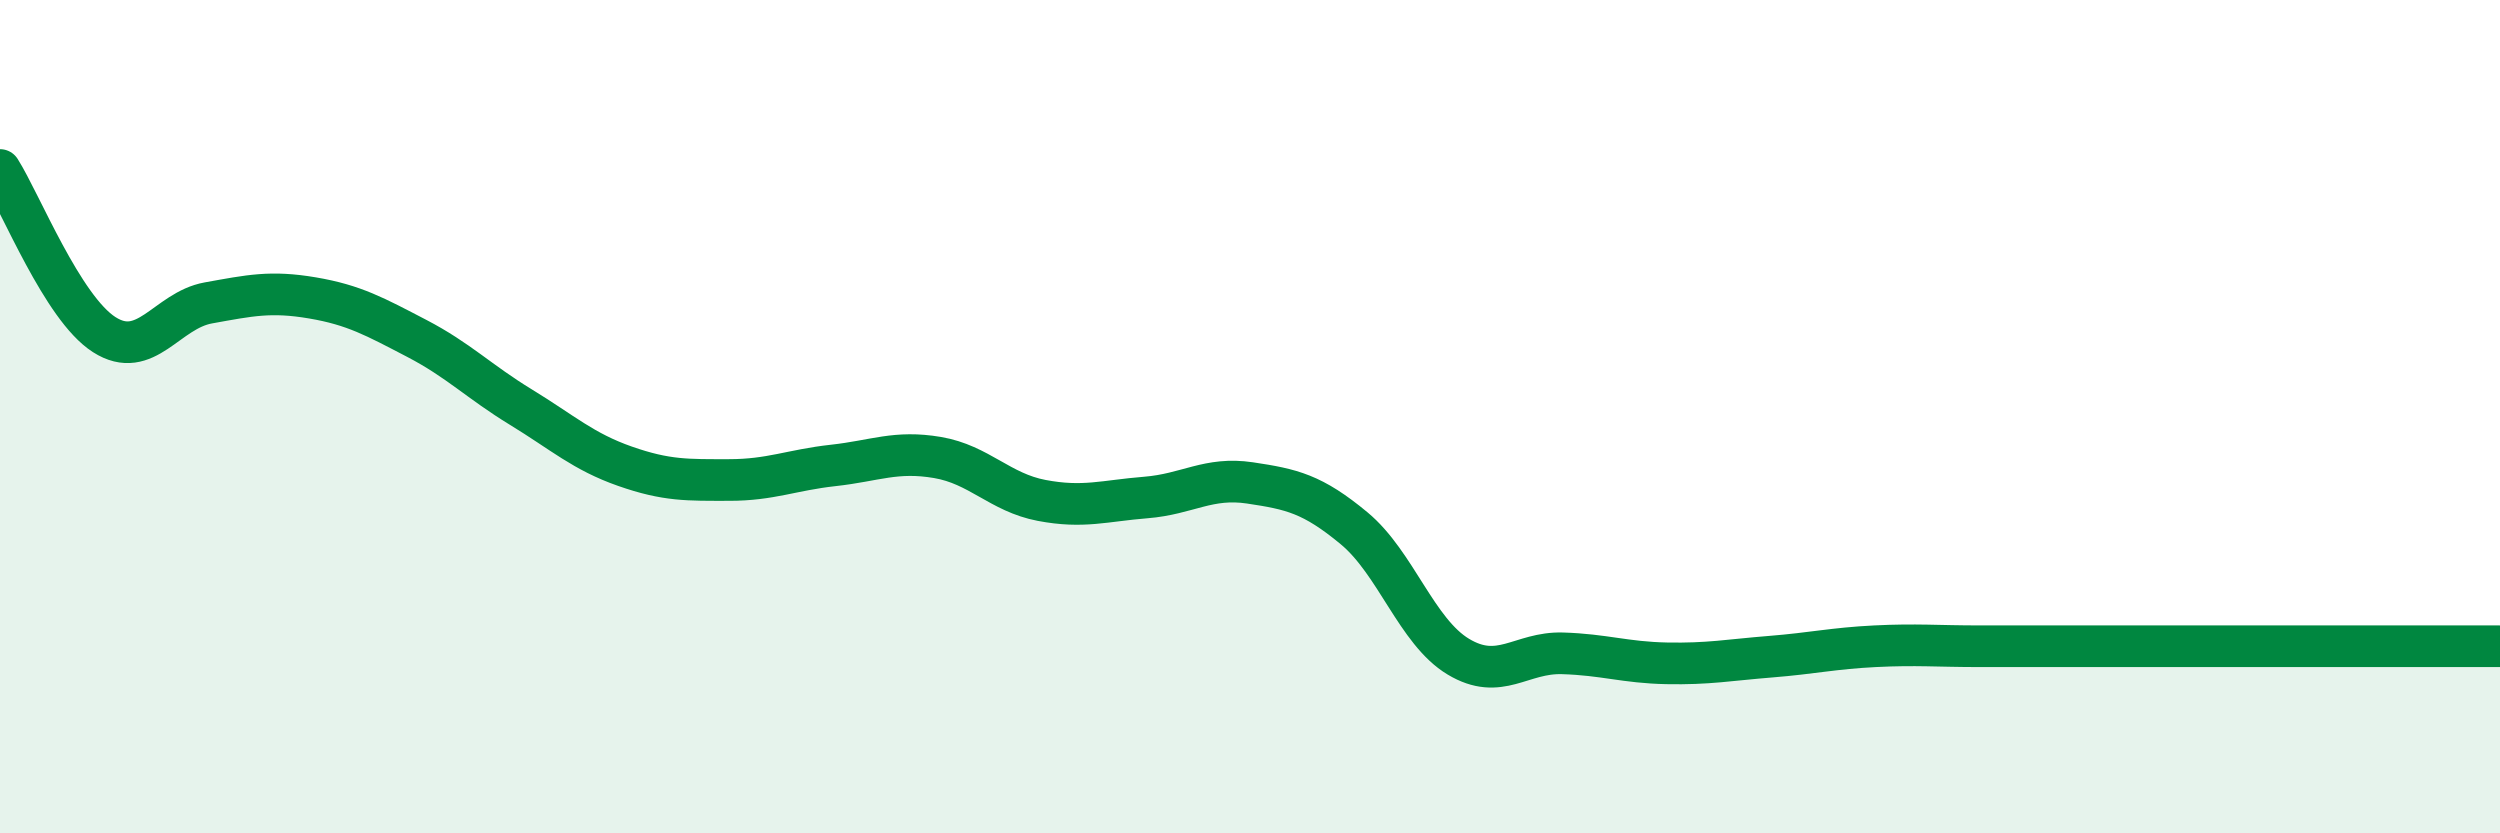 
    <svg width="60" height="20" viewBox="0 0 60 20" xmlns="http://www.w3.org/2000/svg">
      <path
        d="M 0,4.08 C 0.5,4.87 1.5,7.39 2.5,8.03 C 3.5,8.67 4,7.45 5,7.27 C 6,7.09 6.5,6.98 7.5,7.15 C 8.5,7.32 9,7.6 10,8.12 C 11,8.64 11.5,9.16 12.5,9.77 C 13.5,10.38 14,10.84 15,11.19 C 16,11.54 16.5,11.52 17.5,11.52 C 18.5,11.52 19,11.28 20,11.17 C 21,11.06 21.5,10.81 22.5,10.98 C 23.5,11.15 24,11.82 25,12.01 C 26,12.2 26.5,12.02 27.5,11.94 C 28.5,11.86 29,11.44 30,11.59 C 31,11.74 31.5,11.85 32.5,12.68 C 33.5,13.51 34,15.16 35,15.76 C 36,16.36 36.5,15.65 37.5,15.68 C 38.5,15.71 39,15.9 40,15.92 C 41,15.94 41.5,15.84 42.5,15.76 C 43.5,15.68 44,15.56 45,15.51 C 46,15.46 46.5,15.51 47.5,15.51 C 48.5,15.51 49,15.51 50,15.51 C 51,15.51 51.5,15.51 52.5,15.51 C 53.5,15.51 53.5,15.51 55,15.51 C 56.5,15.51 59,15.51 60,15.51L60 20L0 20Z"
        fill="#008740"
        opacity="0.1"
        stroke-linecap="round"
        stroke-linejoin="round"
      />
      <path
        d="M 0,4.08 C 0.5,4.87 1.5,7.39 2.5,8.03 C 3.5,8.67 4,7.45 5,7.27 C 6,7.09 6.5,6.98 7.5,7.15 C 8.5,7.32 9,7.6 10,8.12 C 11,8.64 11.5,9.16 12.5,9.77 C 13.5,10.38 14,10.84 15,11.19 C 16,11.54 16.5,11.52 17.5,11.52 C 18.5,11.52 19,11.28 20,11.17 C 21,11.06 21.5,10.81 22.5,10.98 C 23.5,11.15 24,11.82 25,12.01 C 26,12.2 26.5,12.02 27.5,11.94 C 28.5,11.86 29,11.44 30,11.59 C 31,11.74 31.5,11.85 32.5,12.68 C 33.5,13.51 34,15.16 35,15.76 C 36,16.36 36.5,15.65 37.5,15.68 C 38.5,15.71 39,15.9 40,15.92 C 41,15.94 41.5,15.84 42.5,15.76 C 43.5,15.68 44,15.56 45,15.51 C 46,15.46 46.5,15.51 47.5,15.51 C 48.5,15.51 49,15.51 50,15.51 C 51,15.51 51.5,15.51 52.5,15.51 C 53.5,15.51 53.5,15.51 55,15.51 C 56.5,15.51 59,15.51 60,15.51"
        stroke="#008740"
        stroke-width="1"
        fill="none"
        stroke-linecap="round"
        stroke-linejoin="round"
      />
    </svg>
  